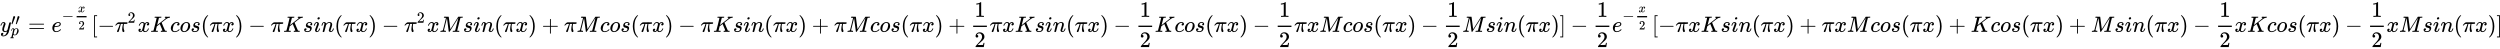 <svg xmlns:xlink="http://www.w3.org/1999/xlink" width="262.079ex" height="5.176ex" style="vertical-align: -1.838ex; margin-right: -0.111ex;" viewBox="0 -1437.2 112839 2228.5" role="img" focusable="false" xmlns="http://www.w3.org/2000/svg" aria-labelledby="MathJax-SVG-1-Title">
<title id="MathJax-SVG-1-Title">{\displaystyle y_{p}''=e^{-{\frac {x}{2}}}[-\pi ^{2}xKcos(\pi x)-\pi Ksin(\pi x)-\pi ^{2}xMsin(\pi x)+\pi Mcos(\pi x)-\pi Ksin(\pi x)+\pi Mcos(\pi x)+{\frac {1}{2}}\pi xKsin(\pi x)-{\frac {1}{2}}Kcos(\pi x)-{\frac {1}{2}}\pi xMcos(\pi x)-{\frac {1}{2}}Msin(\pi x)]-{\frac {1}{2}}e^{-{\frac {x}{2}}}[-\pi xKsin(\pi x)+\pi xMcos(\pi x)+Kcos(\pi x)+Msin(\pi x)-{\frac {1}{2}}xKcos(\pi x)-{\frac {1}{2}}xMsin(\pi x)]\!}</title>
<defs aria-hidden="true">
<path stroke-width="1" id="E1-MJMATHI-79" d="M21 287Q21 301 36 335T84 406T158 442Q199 442 224 419T250 355Q248 336 247 334Q247 331 231 288T198 191T182 105Q182 62 196 45T238 27Q261 27 281 38T312 61T339 94Q339 95 344 114T358 173T377 247Q415 397 419 404Q432 431 462 431Q475 431 483 424T494 412T496 403Q496 390 447 193T391 -23Q363 -106 294 -155T156 -205Q111 -205 77 -183T43 -117Q43 -95 50 -80T69 -58T89 -48T106 -45Q150 -45 150 -87Q150 -107 138 -122T115 -142T102 -147L99 -148Q101 -153 118 -160T152 -167H160Q177 -167 186 -165Q219 -156 247 -127T290 -65T313 -9T321 21L315 17Q309 13 296 6T270 -6Q250 -11 231 -11Q185 -11 150 11T104 82Q103 89 103 113Q103 170 138 262T173 379Q173 380 173 381Q173 390 173 393T169 400T158 404H154Q131 404 112 385T82 344T65 302T57 280Q55 278 41 278H27Q21 284 21 287Z"></path>
<path stroke-width="1" id="E1-MJMAIN-2032" d="M79 43Q73 43 52 49T30 61Q30 68 85 293T146 528Q161 560 198 560Q218 560 240 545T262 501Q262 496 260 486Q259 479 173 263T84 45T79 43Z"></path>
<path stroke-width="1" id="E1-MJMATHI-70" d="M23 287Q24 290 25 295T30 317T40 348T55 381T75 411T101 433T134 442Q209 442 230 378L240 387Q302 442 358 442Q423 442 460 395T497 281Q497 173 421 82T249 -10Q227 -10 210 -4Q199 1 187 11T168 28L161 36Q160 35 139 -51T118 -138Q118 -144 126 -145T163 -148H188Q194 -155 194 -157T191 -175Q188 -187 185 -190T172 -194Q170 -194 161 -194T127 -193T65 -192Q-5 -192 -24 -194H-32Q-39 -187 -39 -183Q-37 -156 -26 -148H-6Q28 -147 33 -136Q36 -130 94 103T155 350Q156 355 156 364Q156 405 131 405Q109 405 94 377T71 316T59 280Q57 278 43 278H29Q23 284 23 287ZM178 102Q200 26 252 26Q282 26 310 49T356 107Q374 141 392 215T411 325V331Q411 405 350 405Q339 405 328 402T306 393T286 380T269 365T254 350T243 336T235 326L232 322Q232 321 229 308T218 264T204 212Q178 106 178 102Z"></path>
<path stroke-width="1" id="E1-MJMAIN-3D" d="M56 347Q56 360 70 367H707Q722 359 722 347Q722 336 708 328L390 327H72Q56 332 56 347ZM56 153Q56 168 72 173H708Q722 163 722 153Q722 140 707 133H70Q56 140 56 153Z"></path>
<path stroke-width="1" id="E1-MJMATHI-65" d="M39 168Q39 225 58 272T107 350T174 402T244 433T307 442H310Q355 442 388 420T421 355Q421 265 310 237Q261 224 176 223Q139 223 138 221Q138 219 132 186T125 128Q125 81 146 54T209 26T302 45T394 111Q403 121 406 121Q410 121 419 112T429 98T420 82T390 55T344 24T281 -1T205 -11Q126 -11 83 42T39 168ZM373 353Q367 405 305 405Q272 405 244 391T199 357T170 316T154 280T149 261Q149 260 169 260Q282 260 327 284T373 353Z"></path>
<path stroke-width="1" id="E1-MJMAIN-2212" d="M84 237T84 250T98 270H679Q694 262 694 250T679 230H98Q84 237 84 250Z"></path>
<path stroke-width="1" id="E1-MJMATHI-78" d="M52 289Q59 331 106 386T222 442Q257 442 286 424T329 379Q371 442 430 442Q467 442 494 420T522 361Q522 332 508 314T481 292T458 288Q439 288 427 299T415 328Q415 374 465 391Q454 404 425 404Q412 404 406 402Q368 386 350 336Q290 115 290 78Q290 50 306 38T341 26Q378 26 414 59T463 140Q466 150 469 151T485 153H489Q504 153 504 145Q504 144 502 134Q486 77 440 33T333 -11Q263 -11 227 52Q186 -10 133 -10H127Q78 -10 57 16T35 71Q35 103 54 123T99 143Q142 143 142 101Q142 81 130 66T107 46T94 41L91 40Q91 39 97 36T113 29T132 26Q168 26 194 71Q203 87 217 139T245 247T261 313Q266 340 266 352Q266 380 251 392T217 404Q177 404 142 372T93 290Q91 281 88 280T72 278H58Q52 284 52 289Z"></path>
<path stroke-width="1" id="E1-MJMAIN-32" d="M109 429Q82 429 66 447T50 491Q50 562 103 614T235 666Q326 666 387 610T449 465Q449 422 429 383T381 315T301 241Q265 210 201 149L142 93L218 92Q375 92 385 97Q392 99 409 186V189H449V186Q448 183 436 95T421 3V0H50V19V31Q50 38 56 46T86 81Q115 113 136 137Q145 147 170 174T204 211T233 244T261 278T284 308T305 340T320 369T333 401T340 431T343 464Q343 527 309 573T212 619Q179 619 154 602T119 569T109 550Q109 549 114 549Q132 549 151 535T170 489Q170 464 154 447T109 429Z"></path>
<path stroke-width="1" id="E1-MJMAIN-5B" d="M118 -250V750H255V710H158V-210H255V-250H118Z"></path>
<path stroke-width="1" id="E1-MJMATHI-3C0" d="M132 -11Q98 -11 98 22V33L111 61Q186 219 220 334L228 358H196Q158 358 142 355T103 336Q92 329 81 318T62 297T53 285Q51 284 38 284Q19 284 19 294Q19 300 38 329T93 391T164 429Q171 431 389 431Q549 431 553 430Q573 423 573 402Q573 371 541 360Q535 358 472 358H408L405 341Q393 269 393 222Q393 170 402 129T421 65T431 37Q431 20 417 5T381 -10Q370 -10 363 -7T347 17T331 77Q330 86 330 121Q330 170 339 226T357 318T367 358H269L268 354Q268 351 249 275T206 114T175 17Q164 -11 132 -11Z"></path>
<path stroke-width="1" id="E1-MJMATHI-4B" d="M285 628Q285 635 228 637Q205 637 198 638T191 647Q191 649 193 661Q199 681 203 682Q205 683 214 683H219Q260 681 355 681Q389 681 418 681T463 682T483 682Q500 682 500 674Q500 669 497 660Q496 658 496 654T495 648T493 644T490 641T486 639T479 638T470 637T456 637Q416 636 405 634T387 623L306 305Q307 305 490 449T678 597Q692 611 692 620Q692 635 667 637Q651 637 651 648Q651 650 654 662T659 677Q662 682 676 682Q680 682 711 681T791 680Q814 680 839 681T869 682Q889 682 889 672Q889 650 881 642Q878 637 862 637Q787 632 726 586Q710 576 656 534T556 455L509 418L518 396Q527 374 546 329T581 244Q656 67 661 61Q663 59 666 57Q680 47 717 46H738Q744 38 744 37T741 19Q737 6 731 0H720Q680 3 625 3Q503 3 488 0H478Q472 6 472 9T474 27Q478 40 480 43T491 46H494Q544 46 544 71Q544 75 517 141T485 216L427 354L359 301L291 248L268 155Q245 63 245 58Q245 51 253 49T303 46H334Q340 37 340 35Q340 19 333 5Q328 0 317 0Q314 0 280 1T180 2Q118 2 85 2T49 1Q31 1 31 11Q31 13 34 25Q38 41 42 43T65 46Q92 46 125 49Q139 52 144 61Q147 65 216 339T285 628Z"></path>
<path stroke-width="1" id="E1-MJMATHI-63" d="M34 159Q34 268 120 355T306 442Q362 442 394 418T427 355Q427 326 408 306T360 285Q341 285 330 295T319 325T330 359T352 380T366 386H367Q367 388 361 392T340 400T306 404Q276 404 249 390Q228 381 206 359Q162 315 142 235T121 119Q121 73 147 50Q169 26 205 26H209Q321 26 394 111Q403 121 406 121Q410 121 419 112T429 98T420 83T391 55T346 25T282 0T202 -11Q127 -11 81 37T34 159Z"></path>
<path stroke-width="1" id="E1-MJMATHI-6F" d="M201 -11Q126 -11 80 38T34 156Q34 221 64 279T146 380Q222 441 301 441Q333 441 341 440Q354 437 367 433T402 417T438 387T464 338T476 268Q476 161 390 75T201 -11ZM121 120Q121 70 147 48T206 26Q250 26 289 58T351 142Q360 163 374 216T388 308Q388 352 370 375Q346 405 306 405Q243 405 195 347Q158 303 140 230T121 120Z"></path>
<path stroke-width="1" id="E1-MJMATHI-73" d="M131 289Q131 321 147 354T203 415T300 442Q362 442 390 415T419 355Q419 323 402 308T364 292Q351 292 340 300T328 326Q328 342 337 354T354 372T367 378Q368 378 368 379Q368 382 361 388T336 399T297 405Q249 405 227 379T204 326Q204 301 223 291T278 274T330 259Q396 230 396 163Q396 135 385 107T352 51T289 7T195 -10Q118 -10 86 19T53 87Q53 126 74 143T118 160Q133 160 146 151T160 120Q160 94 142 76T111 58Q109 57 108 57T107 55Q108 52 115 47T146 34T201 27Q237 27 263 38T301 66T318 97T323 122Q323 150 302 164T254 181T195 196T148 231Q131 256 131 289Z"></path>
<path stroke-width="1" id="E1-MJMAIN-28" d="M94 250Q94 319 104 381T127 488T164 576T202 643T244 695T277 729T302 750H315H319Q333 750 333 741Q333 738 316 720T275 667T226 581T184 443T167 250T184 58T225 -81T274 -167T316 -220T333 -241Q333 -250 318 -250H315H302L274 -226Q180 -141 137 -14T94 250Z"></path>
<path stroke-width="1" id="E1-MJMAIN-29" d="M60 749L64 750Q69 750 74 750H86L114 726Q208 641 251 514T294 250Q294 182 284 119T261 12T224 -76T186 -143T145 -194T113 -227T90 -246Q87 -249 86 -250H74Q66 -250 63 -250T58 -247T55 -238Q56 -237 66 -225Q221 -64 221 250T66 725Q56 737 55 738Q55 746 60 749Z"></path>
<path stroke-width="1" id="E1-MJMATHI-69" d="M184 600Q184 624 203 642T247 661Q265 661 277 649T290 619Q290 596 270 577T226 557Q211 557 198 567T184 600ZM21 287Q21 295 30 318T54 369T98 420T158 442Q197 442 223 419T250 357Q250 340 236 301T196 196T154 83Q149 61 149 51Q149 26 166 26Q175 26 185 29T208 43T235 78T260 137Q263 149 265 151T282 153Q302 153 302 143Q302 135 293 112T268 61T223 11T161 -11Q129 -11 102 10T74 74Q74 91 79 106T122 220Q160 321 166 341T173 380Q173 404 156 404H154Q124 404 99 371T61 287Q60 286 59 284T58 281T56 279T53 278T49 278T41 278H27Q21 284 21 287Z"></path>
<path stroke-width="1" id="E1-MJMATHI-6E" d="M21 287Q22 293 24 303T36 341T56 388T89 425T135 442Q171 442 195 424T225 390T231 369Q231 367 232 367L243 378Q304 442 382 442Q436 442 469 415T503 336T465 179T427 52Q427 26 444 26Q450 26 453 27Q482 32 505 65T540 145Q542 153 560 153Q580 153 580 145Q580 144 576 130Q568 101 554 73T508 17T439 -10Q392 -10 371 17T350 73Q350 92 386 193T423 345Q423 404 379 404H374Q288 404 229 303L222 291L189 157Q156 26 151 16Q138 -11 108 -11Q95 -11 87 -5T76 7T74 17Q74 30 112 180T152 343Q153 348 153 366Q153 405 129 405Q91 405 66 305Q60 285 60 284Q58 278 41 278H27Q21 284 21 287Z"></path>
<path stroke-width="1" id="E1-MJMATHI-4D" d="M289 629Q289 635 232 637Q208 637 201 638T194 648Q194 649 196 659Q197 662 198 666T199 671T201 676T203 679T207 681T212 683T220 683T232 684Q238 684 262 684T307 683Q386 683 398 683T414 678Q415 674 451 396L487 117L510 154Q534 190 574 254T662 394Q837 673 839 675Q840 676 842 678T846 681L852 683H948Q965 683 988 683T1017 684Q1051 684 1051 673Q1051 668 1048 656T1045 643Q1041 637 1008 637Q968 636 957 634T939 623Q936 618 867 340T797 59Q797 55 798 54T805 50T822 48T855 46H886Q892 37 892 35Q892 19 885 5Q880 0 869 0Q864 0 828 1T736 2Q675 2 644 2T609 1Q592 1 592 11Q592 13 594 25Q598 41 602 43T625 46Q652 46 685 49Q699 52 704 61Q706 65 742 207T813 490T848 631L654 322Q458 10 453 5Q451 4 449 3Q444 0 433 0Q418 0 415 7Q413 11 374 317L335 624L267 354Q200 88 200 79Q206 46 272 46H282Q288 41 289 37T286 19Q282 3 278 1Q274 0 267 0Q265 0 255 0T221 1T157 2Q127 2 95 1T58 0Q43 0 39 2T35 11Q35 13 38 25T43 40Q45 46 65 46Q135 46 154 86Q158 92 223 354T289 629Z"></path>
<path stroke-width="1" id="E1-MJMAIN-2B" d="M56 237T56 250T70 270H369V420L370 570Q380 583 389 583Q402 583 409 568V270H707Q722 262 722 250T707 230H409V-68Q401 -82 391 -82H389H387Q375 -82 369 -68V230H70Q56 237 56 250Z"></path>
<path stroke-width="1" id="E1-MJMAIN-31" d="M213 578L200 573Q186 568 160 563T102 556H83V602H102Q149 604 189 617T245 641T273 663Q275 666 285 666Q294 666 302 660V361L303 61Q310 54 315 52T339 48T401 46H427V0H416Q395 3 257 3Q121 3 100 0H88V46H114Q136 46 152 46T177 47T193 50T201 52T207 57T213 61V578Z"></path>
<path stroke-width="1" id="E1-MJMAIN-5D" d="M22 710V750H159V-250H22V-210H119V710H22Z"></path>
</defs>
<g stroke="currentColor" fill="currentColor" stroke-width="0" transform="matrix(1 0 0 -1 0 0)" aria-hidden="true">
 <use xlink:href="#E1-MJMATHI-79" x="0" y="0"></use>
<g transform="translate(499,314)">
 <use transform="scale(0.707)" xlink:href="#E1-MJMAIN-2032"></use>
 <use transform="scale(0.707)" xlink:href="#E1-MJMAIN-2032" x="275" y="0"></use>
</g>
 <use transform="scale(0.707)" xlink:href="#E1-MJMATHI-70" x="693" y="-212"></use>
 <use xlink:href="#E1-MJMAIN-3D" x="1267" y="0"></use>
<g transform="translate(2323,0)">
 <use xlink:href="#E1-MJMATHI-65" x="0" y="0"></use>
<g transform="translate(466,508)">
 <use transform="scale(0.707)" xlink:href="#E1-MJMAIN-2212" x="0" y="0"></use>
<g transform="translate(550,0)">
<g transform="translate(120,0)">
<rect stroke="none" width="448" height="60" x="0" y="146"></rect>
 <use transform="scale(0.574)" xlink:href="#E1-MJMATHI-78" x="104" y="658"></use>
 <use transform="scale(0.574)" xlink:href="#E1-MJMAIN-32" x="140" y="-698"></use>
</g>
</g>
</g>
</g>
 <use xlink:href="#E1-MJMAIN-5B" x="4128" y="0"></use>
 <use xlink:href="#E1-MJMAIN-2212" x="4407" y="0"></use>
<g transform="translate(5185,0)">
 <use xlink:href="#E1-MJMATHI-3C0" x="0" y="0"></use>
 <use transform="scale(0.707)" xlink:href="#E1-MJMAIN-32" x="812" y="583"></use>
</g>
 <use xlink:href="#E1-MJMATHI-78" x="6214" y="0"></use>
 <use xlink:href="#E1-MJMATHI-4B" x="6786" y="0"></use>
 <use xlink:href="#E1-MJMATHI-63" x="7676" y="0"></use>
 <use xlink:href="#E1-MJMATHI-6F" x="8109" y="0"></use>
 <use xlink:href="#E1-MJMATHI-73" x="8595" y="0"></use>
 <use xlink:href="#E1-MJMAIN-28" x="9064" y="0"></use>
 <use xlink:href="#E1-MJMATHI-3C0" x="9454" y="0"></use>
 <use xlink:href="#E1-MJMATHI-78" x="10027" y="0"></use>
 <use xlink:href="#E1-MJMAIN-29" x="10600" y="0"></use>
 <use xlink:href="#E1-MJMAIN-2212" x="11212" y="0"></use>
 <use xlink:href="#E1-MJMATHI-3C0" x="12212" y="0"></use>
 <use xlink:href="#E1-MJMATHI-4B" x="12786" y="0"></use>
 <use xlink:href="#E1-MJMATHI-73" x="13675" y="0"></use>
 <use xlink:href="#E1-MJMATHI-69" x="14145" y="0"></use>
 <use xlink:href="#E1-MJMATHI-6E" x="14490" y="0"></use>
 <use xlink:href="#E1-MJMAIN-28" x="15091" y="0"></use>
 <use xlink:href="#E1-MJMATHI-3C0" x="15480" y="0"></use>
 <use xlink:href="#E1-MJMATHI-78" x="16054" y="0"></use>
 <use xlink:href="#E1-MJMAIN-29" x="16626" y="0"></use>
 <use xlink:href="#E1-MJMAIN-2212" x="17238" y="0"></use>
<g transform="translate(18239,0)">
 <use xlink:href="#E1-MJMATHI-3C0" x="0" y="0"></use>
 <use transform="scale(0.707)" xlink:href="#E1-MJMAIN-32" x="812" y="583"></use>
</g>
 <use xlink:href="#E1-MJMATHI-78" x="19267" y="0"></use>
 <use xlink:href="#E1-MJMATHI-4D" x="19840" y="0"></use>
 <use xlink:href="#E1-MJMATHI-73" x="20891" y="0"></use>
 <use xlink:href="#E1-MJMATHI-69" x="21361" y="0"></use>
 <use xlink:href="#E1-MJMATHI-6E" x="21706" y="0"></use>
 <use xlink:href="#E1-MJMAIN-28" x="22307" y="0"></use>
 <use xlink:href="#E1-MJMATHI-3C0" x="22696" y="0"></use>
 <use xlink:href="#E1-MJMATHI-78" x="23270" y="0"></use>
 <use xlink:href="#E1-MJMAIN-29" x="23842" y="0"></use>
 <use xlink:href="#E1-MJMAIN-2B" x="24454" y="0"></use>
 <use xlink:href="#E1-MJMATHI-3C0" x="25455" y="0"></use>
 <use xlink:href="#E1-MJMATHI-4D" x="26028" y="0"></use>
 <use xlink:href="#E1-MJMATHI-63" x="27080" y="0"></use>
 <use xlink:href="#E1-MJMATHI-6F" x="27513" y="0"></use>
 <use xlink:href="#E1-MJMATHI-73" x="27999" y="0"></use>
 <use xlink:href="#E1-MJMAIN-28" x="28468" y="0"></use>
 <use xlink:href="#E1-MJMATHI-3C0" x="28858" y="0"></use>
 <use xlink:href="#E1-MJMATHI-78" x="29431" y="0"></use>
 <use xlink:href="#E1-MJMAIN-29" x="30004" y="0"></use>
 <use xlink:href="#E1-MJMAIN-2212" x="30615" y="0"></use>
 <use xlink:href="#E1-MJMATHI-3C0" x="31616" y="0"></use>
 <use xlink:href="#E1-MJMATHI-4B" x="32189" y="0"></use>
 <use xlink:href="#E1-MJMATHI-73" x="33079" y="0"></use>
 <use xlink:href="#E1-MJMATHI-69" x="33548" y="0"></use>
 <use xlink:href="#E1-MJMATHI-6E" x="33894" y="0"></use>
 <use xlink:href="#E1-MJMAIN-28" x="34494" y="0"></use>
 <use xlink:href="#E1-MJMATHI-3C0" x="34884" y="0"></use>
 <use xlink:href="#E1-MJMATHI-78" x="35457" y="0"></use>
 <use xlink:href="#E1-MJMAIN-29" x="36030" y="0"></use>
 <use xlink:href="#E1-MJMAIN-2B" x="36642" y="0"></use>
 <use xlink:href="#E1-MJMATHI-3C0" x="37642" y="0"></use>
 <use xlink:href="#E1-MJMATHI-4D" x="38216" y="0"></use>
 <use xlink:href="#E1-MJMATHI-63" x="39267" y="0"></use>
 <use xlink:href="#E1-MJMATHI-6F" x="39701" y="0"></use>
 <use xlink:href="#E1-MJMATHI-73" x="40186" y="0"></use>
 <use xlink:href="#E1-MJMAIN-28" x="40656" y="0"></use>
 <use xlink:href="#E1-MJMATHI-3C0" x="41045" y="0"></use>
 <use xlink:href="#E1-MJMATHI-78" x="41619" y="0"></use>
 <use xlink:href="#E1-MJMAIN-29" x="42191" y="0"></use>
 <use xlink:href="#E1-MJMAIN-2B" x="42803" y="0"></use>
<g transform="translate(43804,0)">
<g transform="translate(120,0)">
<rect stroke="none" width="620" height="60" x="0" y="220"></rect>
 <use xlink:href="#E1-MJMAIN-31" x="60" y="676"></use>
 <use xlink:href="#E1-MJMAIN-32" x="60" y="-687"></use>
</g>
</g>
 <use xlink:href="#E1-MJMATHI-3C0" x="44664" y="0"></use>
 <use xlink:href="#E1-MJMATHI-78" x="45238" y="0"></use>
 <use xlink:href="#E1-MJMATHI-4B" x="45810" y="0"></use>
 <use xlink:href="#E1-MJMATHI-73" x="46700" y="0"></use>
 <use xlink:href="#E1-MJMATHI-69" x="47169" y="0"></use>
 <use xlink:href="#E1-MJMATHI-6E" x="47515" y="0"></use>
 <use xlink:href="#E1-MJMAIN-28" x="48115" y="0"></use>
 <use xlink:href="#E1-MJMATHI-3C0" x="48505" y="0"></use>
 <use xlink:href="#E1-MJMATHI-78" x="49078" y="0"></use>
 <use xlink:href="#E1-MJMAIN-29" x="49651" y="0"></use>
 <use xlink:href="#E1-MJMAIN-2212" x="50263" y="0"></use>
<g transform="translate(51263,0)">
<g transform="translate(120,0)">
<rect stroke="none" width="620" height="60" x="0" y="220"></rect>
 <use xlink:href="#E1-MJMAIN-31" x="60" y="676"></use>
 <use xlink:href="#E1-MJMAIN-32" x="60" y="-687"></use>
</g>
</g>
 <use xlink:href="#E1-MJMATHI-4B" x="52124" y="0"></use>
 <use xlink:href="#E1-MJMATHI-63" x="53013" y="0"></use>
 <use xlink:href="#E1-MJMATHI-6F" x="53447" y="0"></use>
 <use xlink:href="#E1-MJMATHI-73" x="53932" y="0"></use>
 <use xlink:href="#E1-MJMAIN-28" x="54402" y="0"></use>
 <use xlink:href="#E1-MJMATHI-3C0" x="54791" y="0"></use>
 <use xlink:href="#E1-MJMATHI-78" x="55365" y="0"></use>
 <use xlink:href="#E1-MJMAIN-29" x="55937" y="0"></use>
 <use xlink:href="#E1-MJMAIN-2212" x="56549" y="0"></use>
<g transform="translate(57550,0)">
<g transform="translate(120,0)">
<rect stroke="none" width="620" height="60" x="0" y="220"></rect>
 <use xlink:href="#E1-MJMAIN-31" x="60" y="676"></use>
 <use xlink:href="#E1-MJMAIN-32" x="60" y="-687"></use>
</g>
</g>
 <use xlink:href="#E1-MJMATHI-3C0" x="58410" y="0"></use>
 <use xlink:href="#E1-MJMATHI-78" x="58984" y="0"></use>
 <use xlink:href="#E1-MJMATHI-4D" x="59556" y="0"></use>
 <use xlink:href="#E1-MJMATHI-63" x="60608" y="0"></use>
 <use xlink:href="#E1-MJMATHI-6F" x="61041" y="0"></use>
 <use xlink:href="#E1-MJMATHI-73" x="61527" y="0"></use>
 <use xlink:href="#E1-MJMAIN-28" x="61996" y="0"></use>
 <use xlink:href="#E1-MJMATHI-3C0" x="62386" y="0"></use>
 <use xlink:href="#E1-MJMATHI-78" x="62959" y="0"></use>
 <use xlink:href="#E1-MJMAIN-29" x="63532" y="0"></use>
 <use xlink:href="#E1-MJMAIN-2212" x="64143" y="0"></use>
<g transform="translate(65144,0)">
<g transform="translate(120,0)">
<rect stroke="none" width="620" height="60" x="0" y="220"></rect>
 <use xlink:href="#E1-MJMAIN-31" x="60" y="676"></use>
 <use xlink:href="#E1-MJMAIN-32" x="60" y="-687"></use>
</g>
</g>
 <use xlink:href="#E1-MJMATHI-4D" x="66005" y="0"></use>
 <use xlink:href="#E1-MJMATHI-73" x="67056" y="0"></use>
 <use xlink:href="#E1-MJMATHI-69" x="67526" y="0"></use>
 <use xlink:href="#E1-MJMATHI-6E" x="67871" y="0"></use>
 <use xlink:href="#E1-MJMAIN-28" x="68472" y="0"></use>
 <use xlink:href="#E1-MJMATHI-3C0" x="68861" y="0"></use>
 <use xlink:href="#E1-MJMATHI-78" x="69435" y="0"></use>
 <use xlink:href="#E1-MJMAIN-29" x="70007" y="0"></use>
 <use xlink:href="#E1-MJMAIN-5D" x="70397" y="0"></use>
 <use xlink:href="#E1-MJMAIN-2212" x="70897" y="0"></use>
<g transform="translate(71898,0)">
<g transform="translate(120,0)">
<rect stroke="none" width="620" height="60" x="0" y="220"></rect>
 <use xlink:href="#E1-MJMAIN-31" x="60" y="676"></use>
 <use xlink:href="#E1-MJMAIN-32" x="60" y="-687"></use>
</g>
</g>
<g transform="translate(72759,0)">
 <use xlink:href="#E1-MJMATHI-65" x="0" y="0"></use>
<g transform="translate(466,508)">
 <use transform="scale(0.707)" xlink:href="#E1-MJMAIN-2212" x="0" y="0"></use>
<g transform="translate(550,0)">
<g transform="translate(120,0)">
<rect stroke="none" width="448" height="60" x="0" y="146"></rect>
 <use transform="scale(0.574)" xlink:href="#E1-MJMATHI-78" x="104" y="658"></use>
 <use transform="scale(0.574)" xlink:href="#E1-MJMAIN-32" x="140" y="-698"></use>
</g>
</g>
</g>
</g>
 <use xlink:href="#E1-MJMAIN-5B" x="74564" y="0"></use>
 <use xlink:href="#E1-MJMAIN-2212" x="74843" y="0"></use>
 <use xlink:href="#E1-MJMATHI-3C0" x="75621" y="0"></use>
 <use xlink:href="#E1-MJMATHI-78" x="76195" y="0"></use>
 <use xlink:href="#E1-MJMATHI-4B" x="76767" y="0"></use>
 <use xlink:href="#E1-MJMATHI-73" x="77657" y="0"></use>
 <use xlink:href="#E1-MJMATHI-69" x="78126" y="0"></use>
 <use xlink:href="#E1-MJMATHI-6E" x="78472" y="0"></use>
 <use xlink:href="#E1-MJMAIN-28" x="79072" y="0"></use>
 <use xlink:href="#E1-MJMATHI-3C0" x="79462" y="0"></use>
 <use xlink:href="#E1-MJMATHI-78" x="80035" y="0"></use>
 <use xlink:href="#E1-MJMAIN-29" x="80608" y="0"></use>
 <use xlink:href="#E1-MJMAIN-2B" x="81219" y="0"></use>
 <use xlink:href="#E1-MJMATHI-3C0" x="82220" y="0"></use>
 <use xlink:href="#E1-MJMATHI-78" x="82794" y="0"></use>
 <use xlink:href="#E1-MJMATHI-4D" x="83366" y="0"></use>
 <use xlink:href="#E1-MJMATHI-63" x="84418" y="0"></use>
 <use xlink:href="#E1-MJMATHI-6F" x="84851" y="0"></use>
 <use xlink:href="#E1-MJMATHI-73" x="85337" y="0"></use>
 <use xlink:href="#E1-MJMAIN-28" x="85806" y="0"></use>
 <use xlink:href="#E1-MJMATHI-3C0" x="86196" y="0"></use>
 <use xlink:href="#E1-MJMATHI-78" x="86769" y="0"></use>
 <use xlink:href="#E1-MJMAIN-29" x="87342" y="0"></use>
 <use xlink:href="#E1-MJMAIN-2B" x="87953" y="0"></use>
 <use xlink:href="#E1-MJMATHI-4B" x="88954" y="0"></use>
 <use xlink:href="#E1-MJMATHI-63" x="89844" y="0"></use>
 <use xlink:href="#E1-MJMATHI-6F" x="90277" y="0"></use>
 <use xlink:href="#E1-MJMATHI-73" x="90763" y="0"></use>
 <use xlink:href="#E1-MJMAIN-28" x="91232" y="0"></use>
 <use xlink:href="#E1-MJMATHI-3C0" x="91622" y="0"></use>
 <use xlink:href="#E1-MJMATHI-78" x="92195" y="0"></use>
 <use xlink:href="#E1-MJMAIN-29" x="92768" y="0"></use>
 <use xlink:href="#E1-MJMAIN-2B" x="93379" y="0"></use>
 <use xlink:href="#E1-MJMATHI-4D" x="94380" y="0"></use>
 <use xlink:href="#E1-MJMATHI-73" x="95432" y="0"></use>
 <use xlink:href="#E1-MJMATHI-69" x="95901" y="0"></use>
 <use xlink:href="#E1-MJMATHI-6E" x="96247" y="0"></use>
 <use xlink:href="#E1-MJMAIN-28" x="96847" y="0"></use>
 <use xlink:href="#E1-MJMATHI-3C0" x="97237" y="0"></use>
 <use xlink:href="#E1-MJMATHI-78" x="97810" y="0"></use>
 <use xlink:href="#E1-MJMAIN-29" x="98383" y="0"></use>
 <use xlink:href="#E1-MJMAIN-2212" x="98994" y="0"></use>
<g transform="translate(99995,0)">
<g transform="translate(120,0)">
<rect stroke="none" width="620" height="60" x="0" y="220"></rect>
 <use xlink:href="#E1-MJMAIN-31" x="60" y="676"></use>
 <use xlink:href="#E1-MJMAIN-32" x="60" y="-687"></use>
</g>
</g>
 <use xlink:href="#E1-MJMATHI-78" x="100856" y="0"></use>
 <use xlink:href="#E1-MJMATHI-4B" x="101428" y="0"></use>
 <use xlink:href="#E1-MJMATHI-63" x="102318" y="0"></use>
 <use xlink:href="#E1-MJMATHI-6F" x="102751" y="0"></use>
 <use xlink:href="#E1-MJMATHI-73" x="103237" y="0"></use>
 <use xlink:href="#E1-MJMAIN-28" x="103706" y="0"></use>
 <use xlink:href="#E1-MJMATHI-3C0" x="104096" y="0"></use>
 <use xlink:href="#E1-MJMATHI-78" x="104669" y="0"></use>
 <use xlink:href="#E1-MJMAIN-29" x="105242" y="0"></use>
 <use xlink:href="#E1-MJMAIN-2212" x="105853" y="0"></use>
<g transform="translate(106854,0)">
<g transform="translate(120,0)">
<rect stroke="none" width="620" height="60" x="0" y="220"></rect>
 <use xlink:href="#E1-MJMAIN-31" x="60" y="676"></use>
 <use xlink:href="#E1-MJMAIN-32" x="60" y="-687"></use>
</g>
</g>
 <use xlink:href="#E1-MJMATHI-78" x="107714" y="0"></use>
 <use xlink:href="#E1-MJMATHI-4D" x="108287" y="0"></use>
 <use xlink:href="#E1-MJMATHI-73" x="109338" y="0"></use>
 <use xlink:href="#E1-MJMATHI-69" x="109808" y="0"></use>
 <use xlink:href="#E1-MJMATHI-6E" x="110153" y="0"></use>
 <use xlink:href="#E1-MJMAIN-28" x="110754" y="0"></use>
 <use xlink:href="#E1-MJMATHI-3C0" x="111143" y="0"></use>
 <use xlink:href="#E1-MJMATHI-78" x="111717" y="0"></use>
 <use xlink:href="#E1-MJMAIN-29" x="112289" y="0"></use>
 <use xlink:href="#E1-MJMAIN-5D" x="112679" y="0"></use>
</g>
</svg>